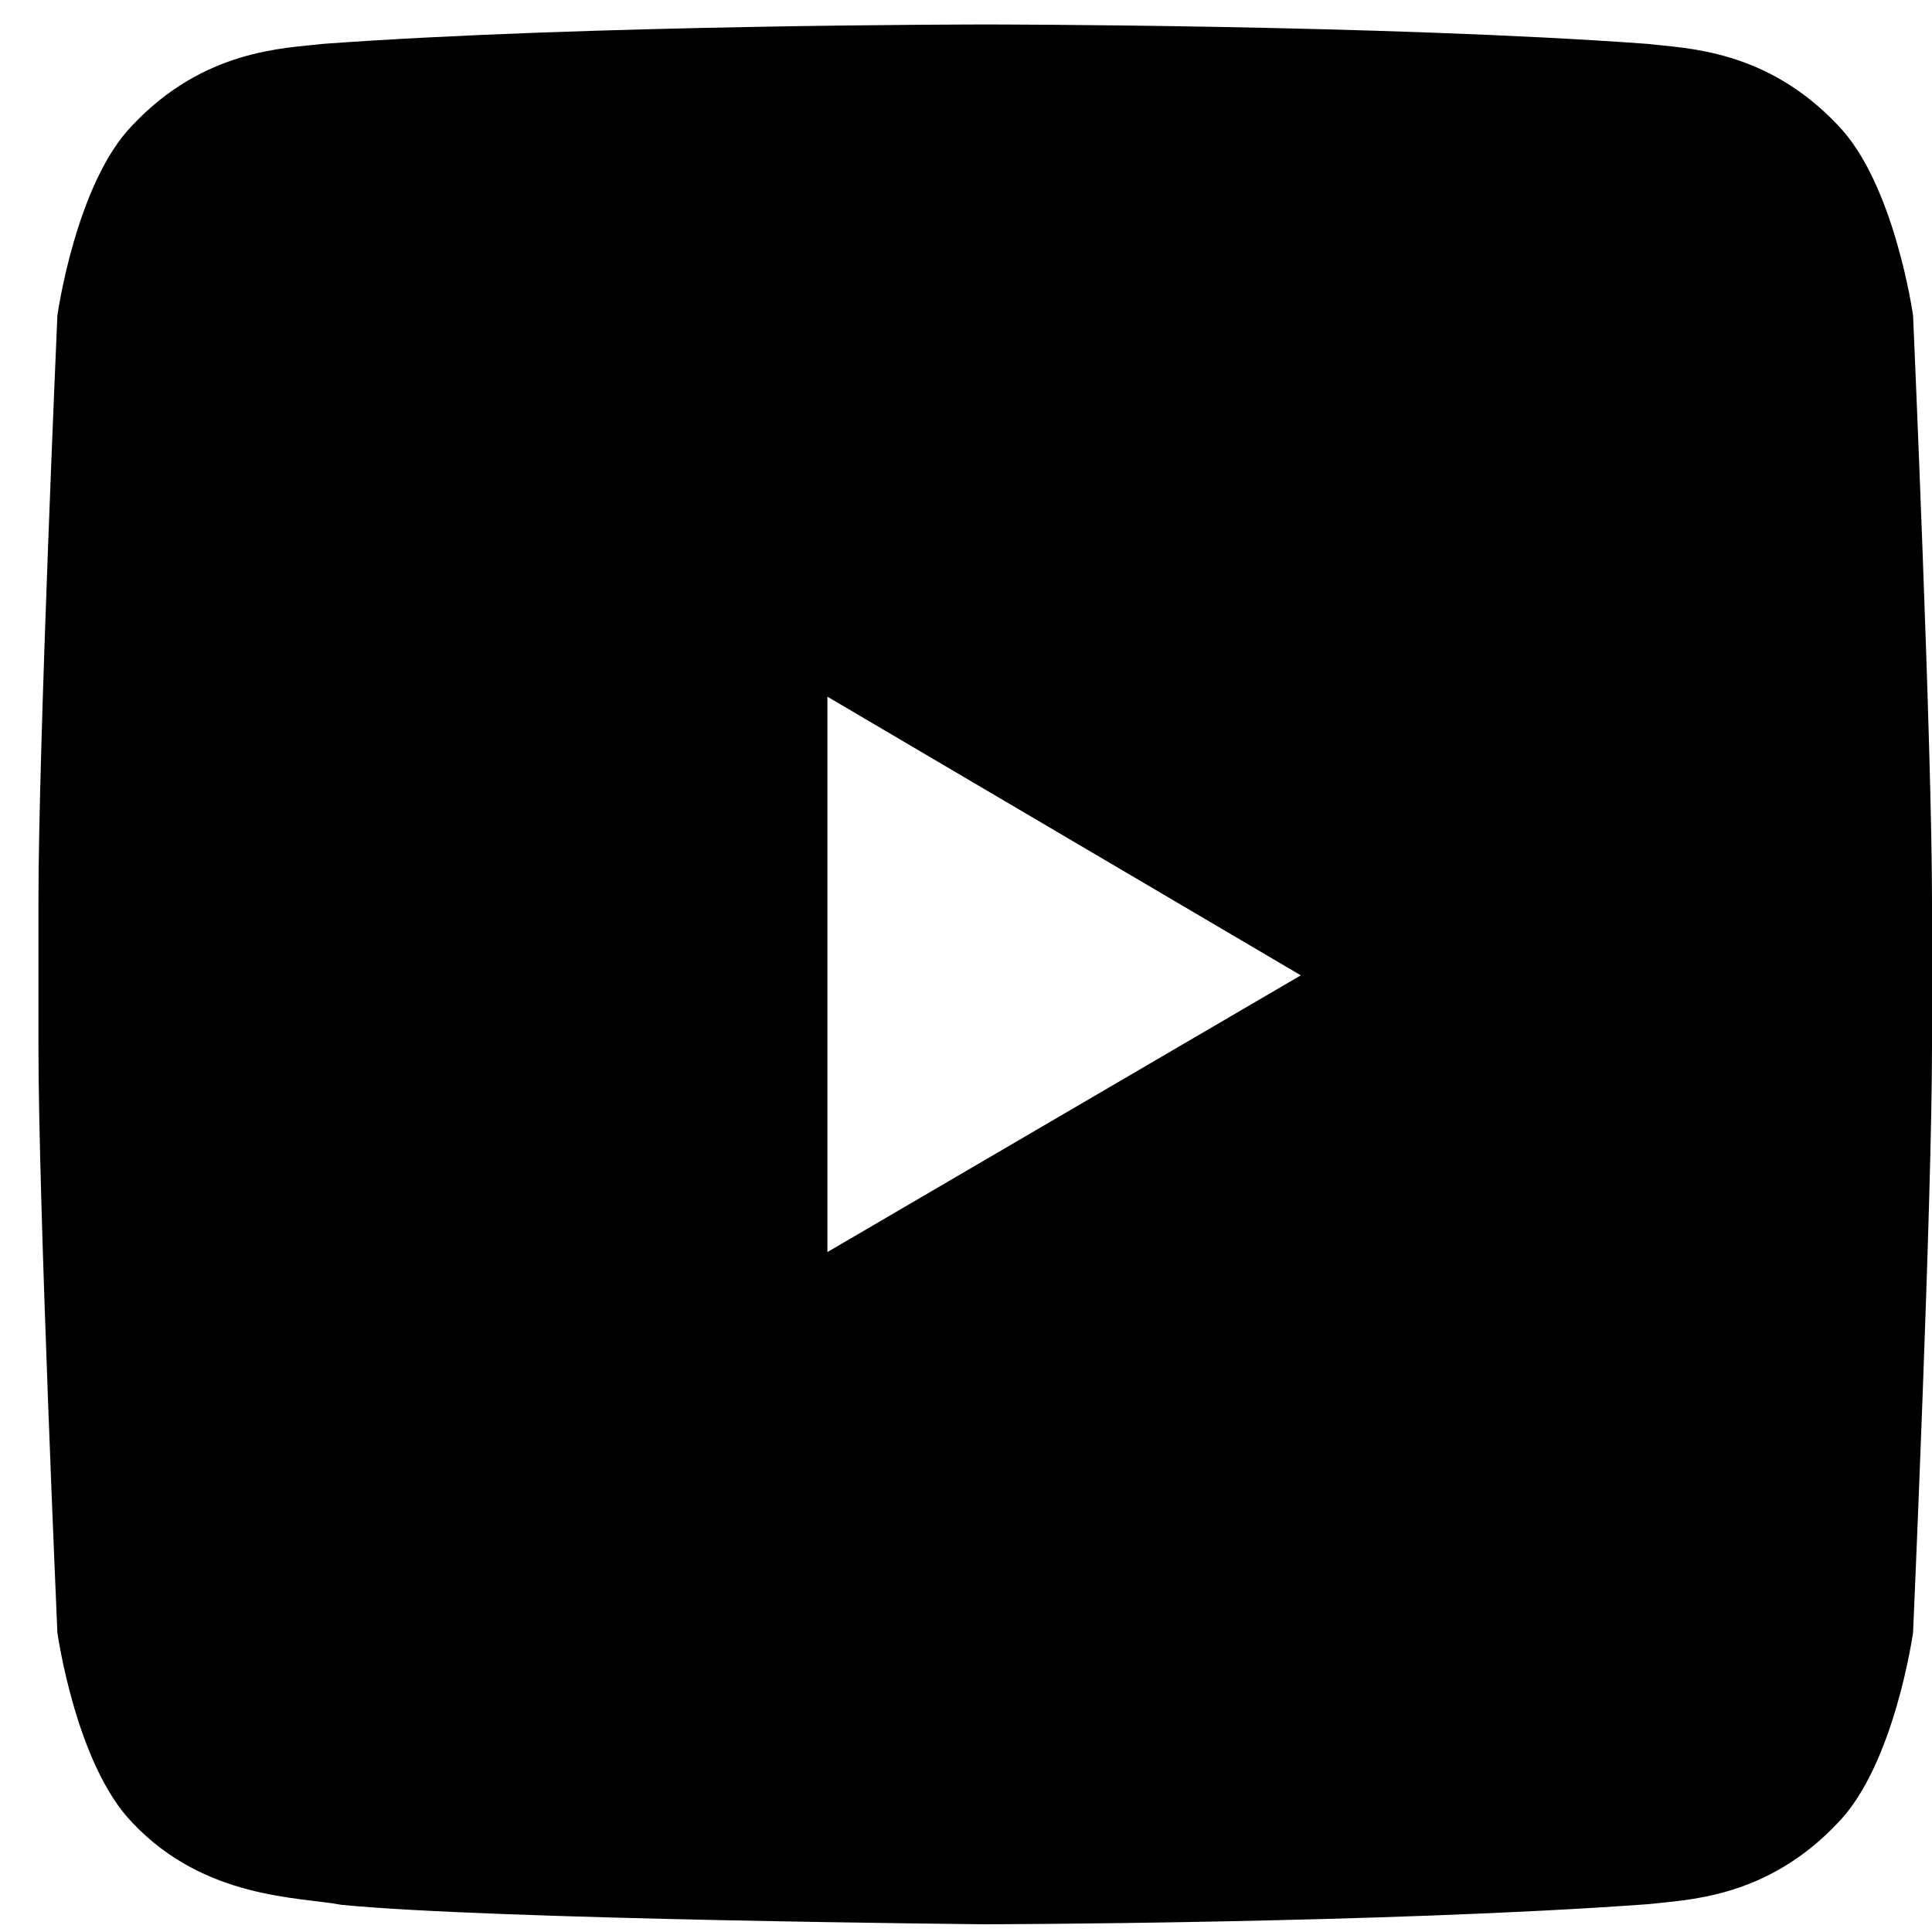 <svg 
 xmlns="http://www.w3.org/2000/svg"
 xmlns:xlink="http://www.w3.org/1999/xlink"
 width="30px" height="30px" viewBox="0 0 30 30">
<path fill-rule="evenodd"
 d="M12.848,19.442 L12.848,10.818 L20.199,15.145 L12.848,19.442 ZM29.706,4.899 C29.706,4.899 29.418,2.847 28.537,1.943 C27.418,0.757 26.165,0.752 25.590,0.682 C21.476,0.380 15.304,0.380 15.304,0.380 L15.292,0.380 C15.292,0.380 9.120,0.380 5.006,0.682 C4.430,0.752 3.178,0.757 2.058,1.943 C1.177,2.847 0.891,4.900 0.891,4.900 C0.891,4.900 0.597,11.584 0.597,13.992 L0.597,16.253 C0.597,18.664 0.891,25.350 0.891,25.350 C0.891,25.350 1.177,27.401 2.058,28.305 C3.178,29.492 4.647,29.454 5.301,29.578 C7.653,29.809 15.298,29.880 15.298,29.880 C15.298,29.880 21.476,29.869 25.590,29.568 C26.166,29.499 27.418,29.494 28.537,28.306 C29.419,27.403 29.706,25.350 29.706,25.350 C29.706,25.350 30.000,18.665 30.000,16.255 L30.000,13.994 C30.000,11.586 29.706,4.899 29.706,4.899 L29.706,4.899 Z"/>
</svg>